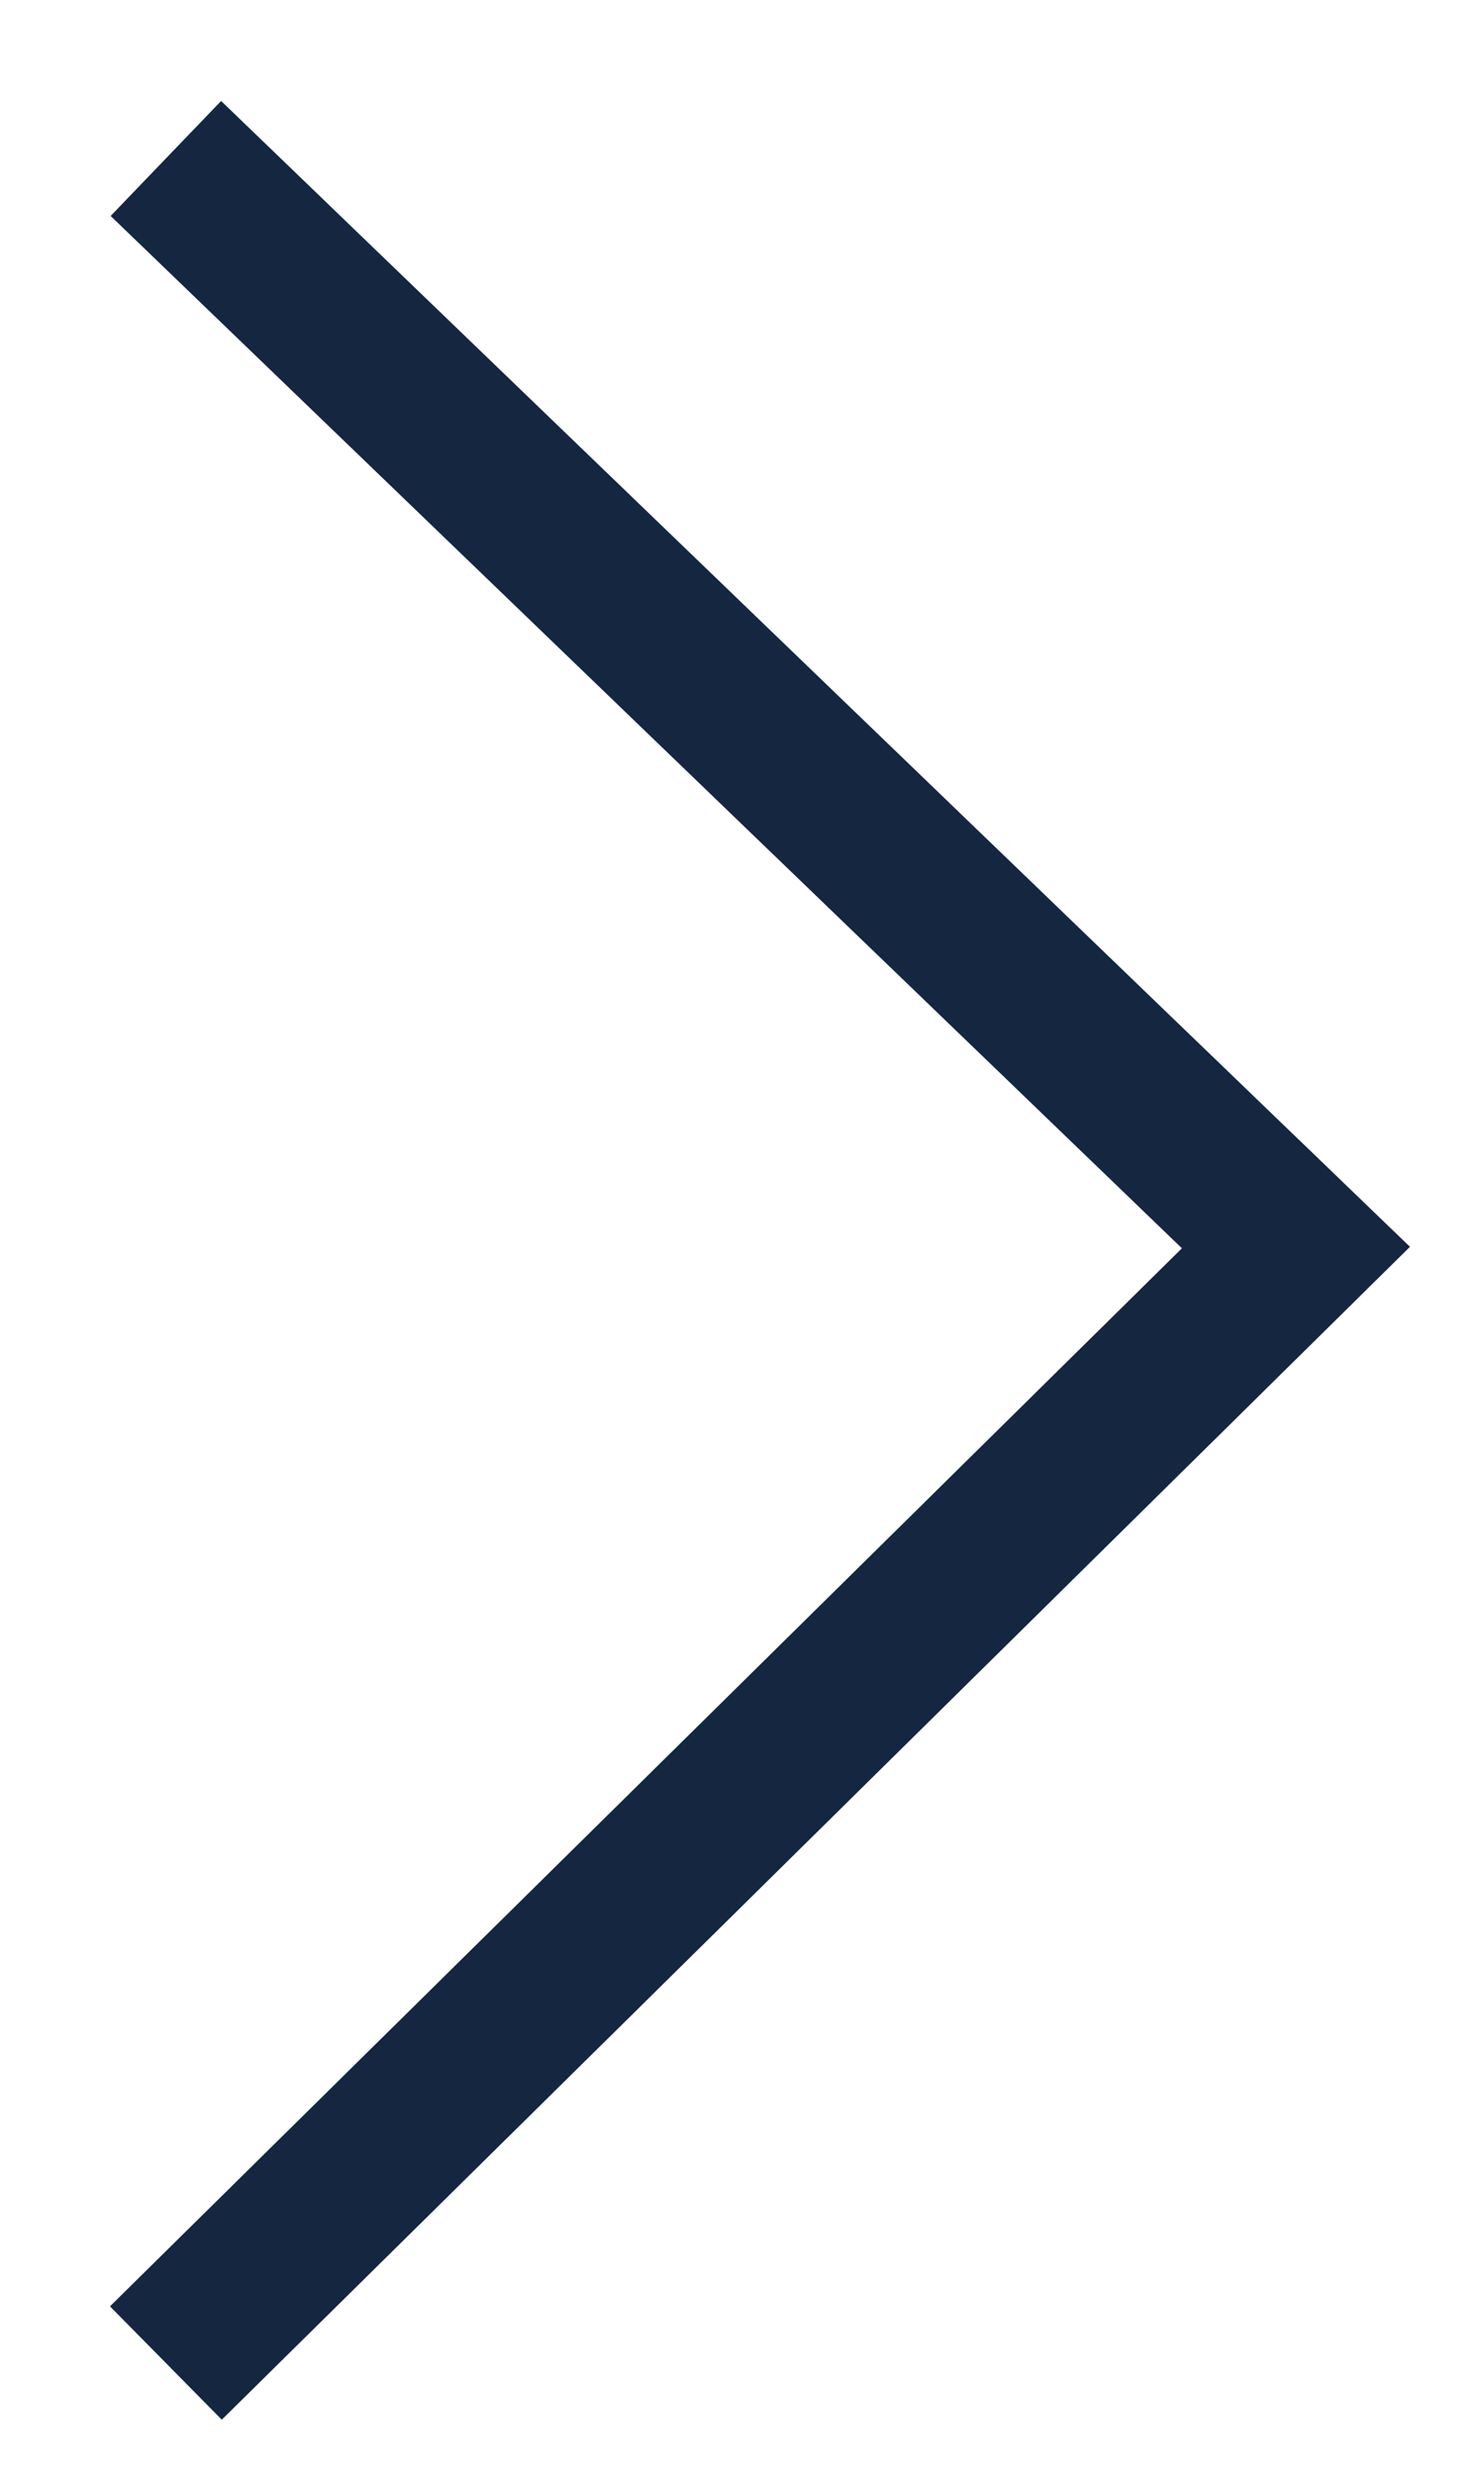 <svg width="9" height="15" viewBox="0 0 9 15" fill="none" xmlns="http://www.w3.org/2000/svg">
<path fill-rule="evenodd" clip-rule="evenodd" d="M1.345 14.666L0.667 13.979L7.168 7.566L0.671 1.309L1.341 0.612L8.551 7.557L1.345 14.666Z" fill="#142640"/>
</svg>

